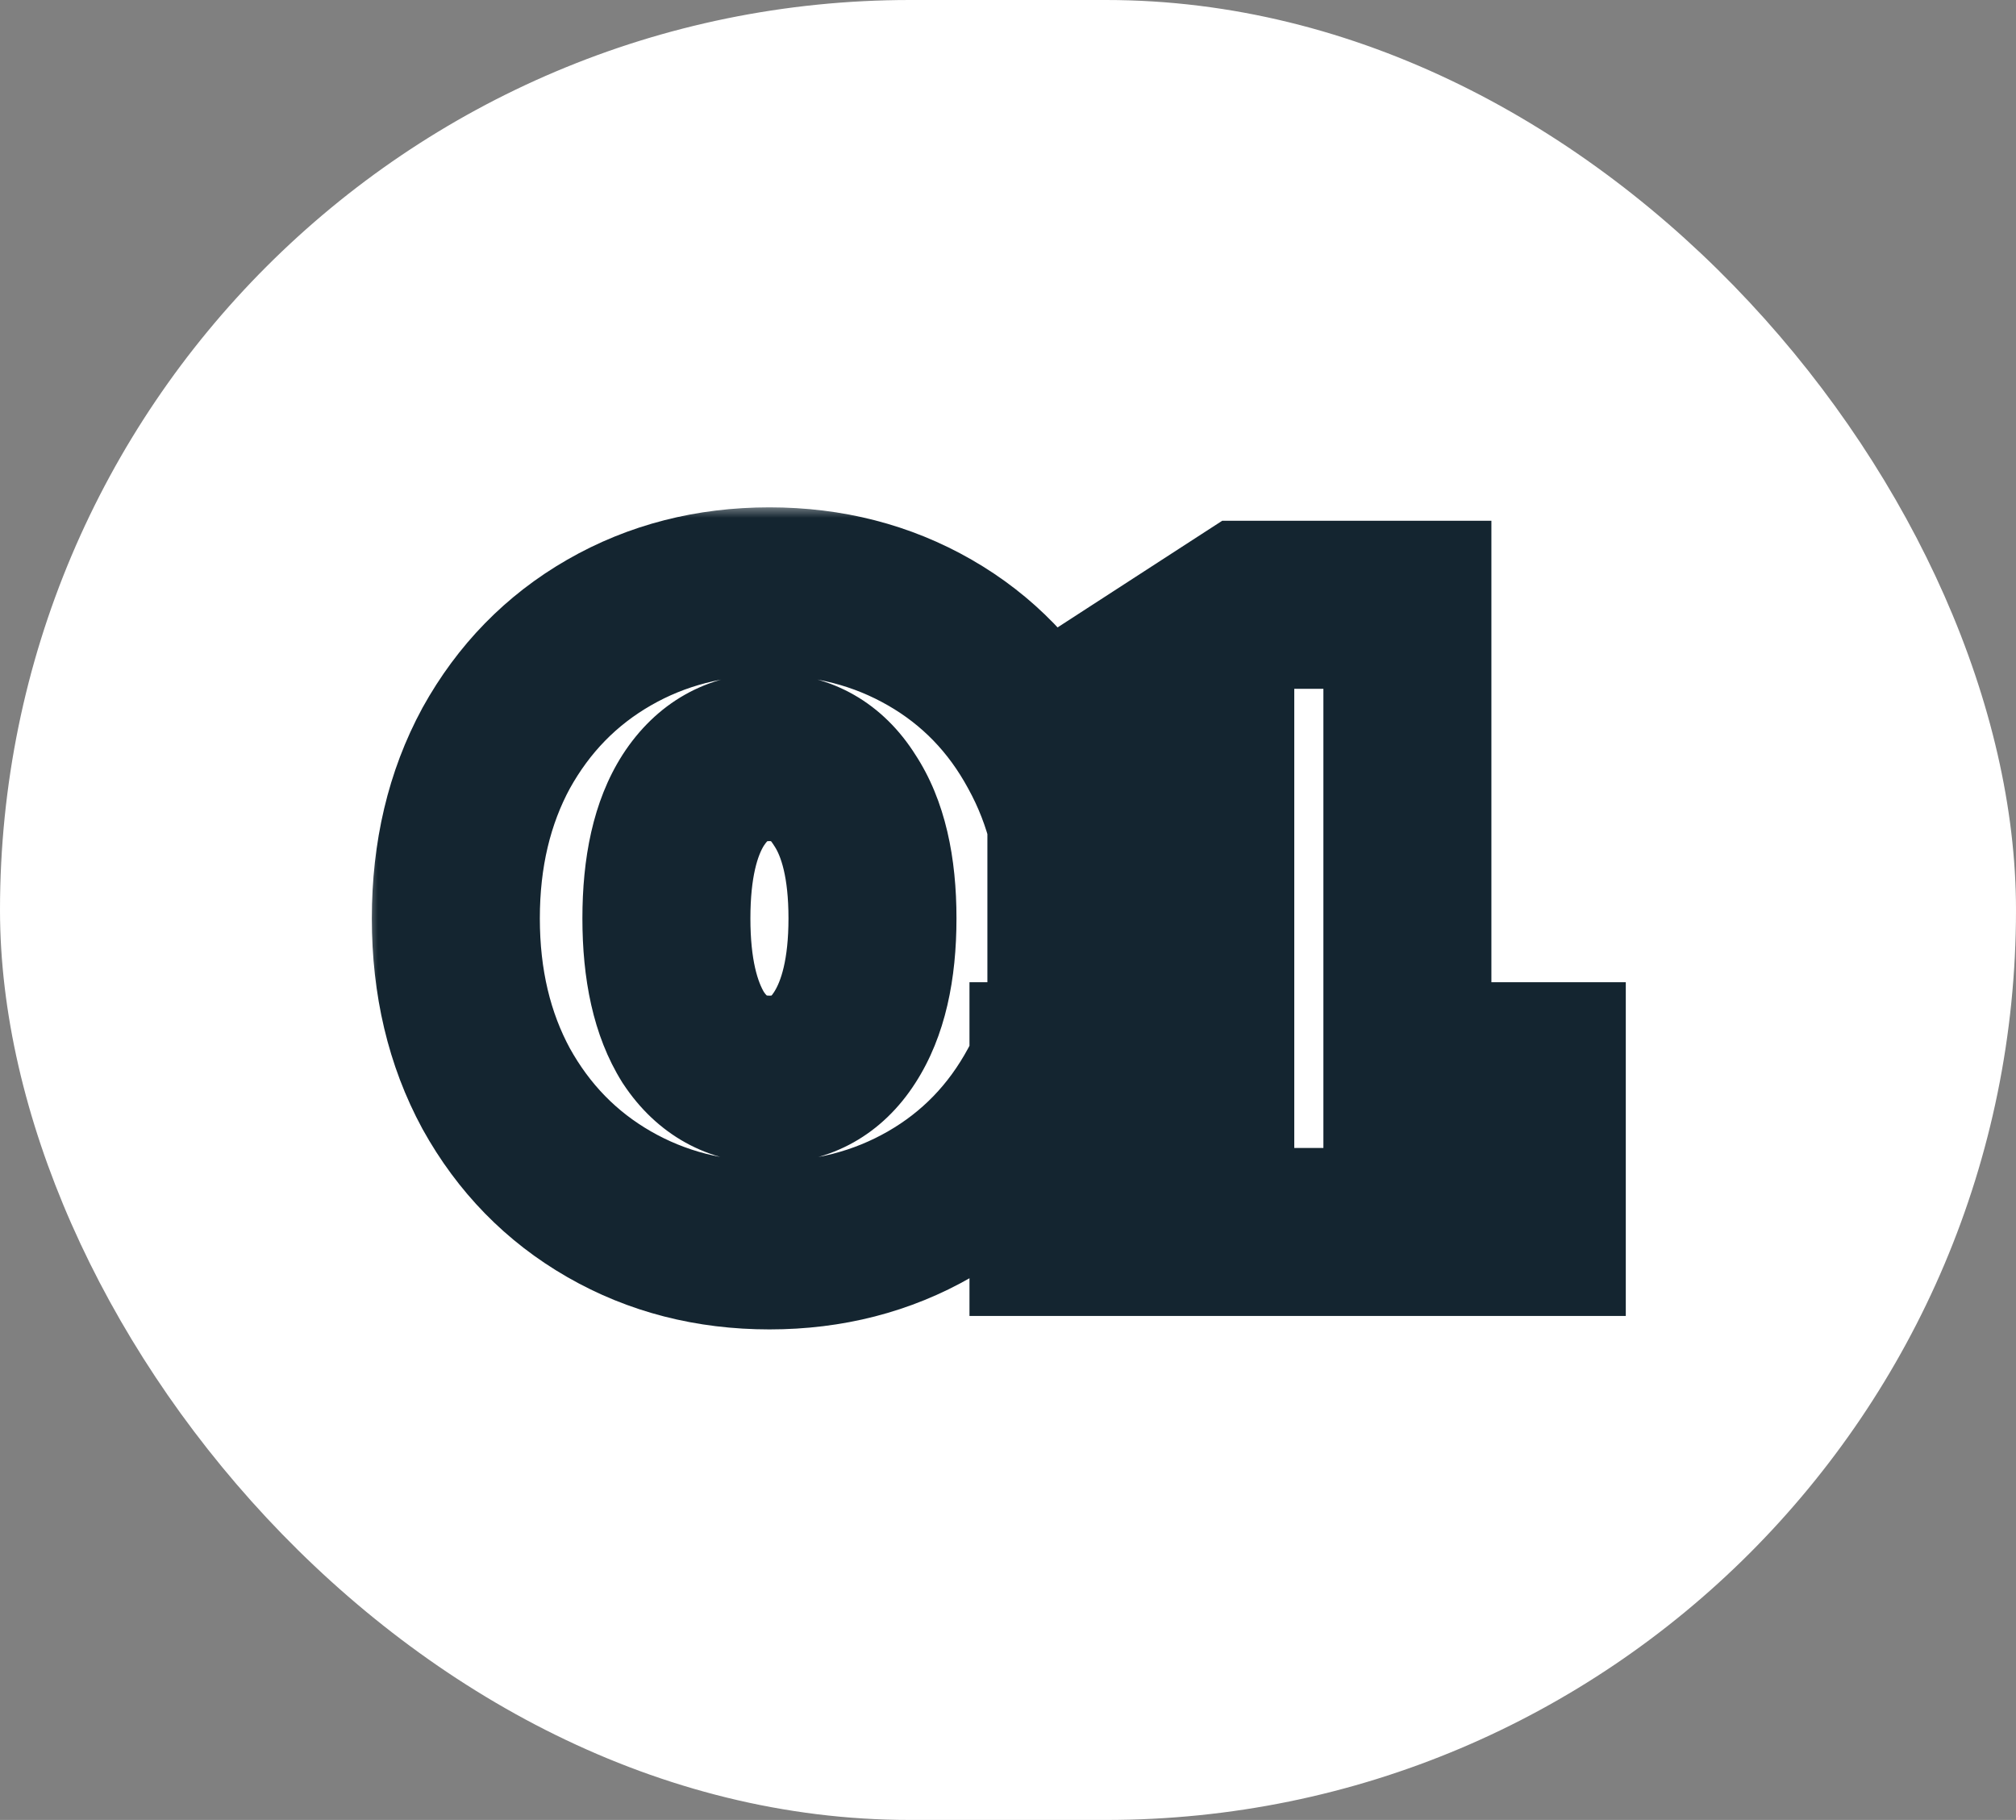 <svg width="72" height="65" viewBox="0 0 72 65" fill="none" xmlns="http://www.w3.org/2000/svg">
<rect x="0" y="0" width="72" height="65" fill="#808080" stroke="none"/>
<rect width="72" height="65" rx="32.5" fill="white"/>
<mask id="path-2-outside-1_12107_1197" maskUnits="userSpaceOnUse" x="13" y="18" width="46" height="30" fill="black">
<rect fill="white" x="13" y="18" width="46" height="30"/>
<path d="M27.48 44.48C25.368 44.48 23.459 43.989 21.752 43.008C20.045 42.027 18.701 40.651 17.72 38.88C16.76 37.109 16.28 35.083 16.28 32.8C16.28 30.517 16.76 28.491 17.72 26.72C18.701 24.949 20.045 23.573 21.752 22.592C23.459 21.611 25.368 21.12 27.48 21.12C29.592 21.12 31.501 21.611 33.208 22.592C34.915 23.573 36.248 24.949 37.208 26.72C38.189 28.491 38.68 30.517 38.68 32.8C38.68 35.083 38.189 37.109 37.208 38.88C36.248 40.651 34.915 42.027 33.208 43.008C31.501 43.989 29.592 44.48 27.48 44.48ZM27.48 38.56C28.632 38.56 29.528 38.059 30.168 37.056C30.829 36.032 31.16 34.613 31.16 32.8C31.16 30.987 30.829 29.579 30.168 28.576C29.528 27.552 28.632 27.04 27.48 27.04C26.328 27.04 25.421 27.552 24.76 28.576C24.12 29.579 23.8 30.987 23.8 32.8C23.8 34.613 24.12 36.032 24.76 37.056C25.421 38.059 26.328 38.56 27.48 38.56ZM50.264 21.6V38.08H55.064V44H37.624V38.08H43.224V29.184L38.264 32.416V25.664L44.536 21.6H50.264Z"/>
</mask>
<path d="M21.752 43.008L20.257 45.609L21.752 43.008ZM17.72 38.88L15.083 40.31L15.089 40.322L15.096 40.334L17.72 38.88ZM17.72 26.72L15.096 25.266L15.089 25.278L15.083 25.29L17.72 26.72ZM33.208 22.592L31.713 25.193V25.193L33.208 22.592ZM37.208 26.72L34.571 28.15L34.577 28.162L34.584 28.174L37.208 26.72ZM37.208 38.88L34.584 37.426L34.577 37.438L34.571 37.45L37.208 38.88ZM33.208 43.008L31.713 40.407V40.407L33.208 43.008ZM30.168 37.056L27.648 35.428L27.643 35.435L27.639 35.442L30.168 37.056ZM30.168 28.576L27.624 30.166L27.643 30.197L27.664 30.228L30.168 28.576ZM24.76 28.576L22.24 26.948L22.235 26.955L22.231 26.962L24.76 28.576ZM24.76 37.056L22.216 38.646L22.235 38.677L22.256 38.708L24.76 37.056ZM27.48 44.48V41.48C25.853 41.48 24.466 41.108 23.247 40.407L21.752 43.008L20.257 45.609C22.451 46.871 24.883 47.48 27.48 47.48V44.48ZM21.752 43.008L23.247 40.407C22.028 39.706 21.068 38.733 20.344 37.426L17.72 38.88L15.096 40.334C16.334 42.569 18.062 44.347 20.257 45.609L21.752 43.008ZM17.72 38.88L20.357 37.45C19.666 36.174 19.28 34.651 19.28 32.8H16.28H13.28C13.28 35.515 13.854 38.044 15.083 40.31L17.72 38.88ZM16.28 32.8H19.28C19.28 30.949 19.666 29.426 20.357 28.15L17.72 26.72L15.083 25.29C13.854 27.555 13.28 30.085 13.28 32.8H16.28ZM17.72 26.72L20.344 28.174C21.068 26.867 22.028 25.894 23.247 25.193L21.752 22.592L20.257 19.991C18.062 21.253 16.334 23.032 15.096 25.266L17.72 26.72ZM21.752 22.592L23.247 25.193C24.466 24.492 25.853 24.12 27.48 24.12V21.12V18.12C24.883 18.12 22.451 18.729 20.257 19.991L21.752 22.592ZM27.48 21.12V24.12C29.107 24.12 30.494 24.492 31.713 25.193L33.208 22.592L34.703 19.991C32.509 18.729 30.077 18.12 27.48 18.12V21.12ZM33.208 22.592L31.713 25.193C32.926 25.89 33.869 26.856 34.571 28.15L37.208 26.72L39.845 25.29C38.627 23.043 36.903 21.256 34.703 19.991L33.208 22.592ZM37.208 26.72L34.584 28.174C35.289 29.446 35.68 30.96 35.68 32.8H38.68H41.68C41.68 30.075 41.09 27.536 39.832 25.266L37.208 26.72ZM38.68 32.8H35.68C35.68 34.64 35.289 36.154 34.584 37.426L37.208 38.88L39.832 40.334C41.09 38.064 41.68 35.526 41.68 32.8H38.68ZM37.208 38.88L34.571 37.45C33.869 38.744 32.926 39.71 31.713 40.407L33.208 43.008L34.703 45.609C36.903 44.344 38.627 42.557 39.845 40.31L37.208 38.88ZM33.208 43.008L31.713 40.407C30.494 41.108 29.107 41.48 27.48 41.48V44.48V47.48C30.077 47.48 32.509 46.871 34.703 45.609L33.208 43.008ZM27.48 38.56V41.56C29.696 41.56 31.527 40.502 32.697 38.67L30.168 37.056L27.639 35.442C27.589 35.52 27.554 35.558 27.541 35.571C27.53 35.582 27.533 35.576 27.551 35.566C27.57 35.556 27.583 35.552 27.583 35.552C27.581 35.553 27.55 35.56 27.48 35.56V38.56ZM30.168 37.056L32.688 38.684C33.781 36.992 34.16 34.927 34.16 32.8H31.16H28.16C28.16 34.3 27.878 35.072 27.648 35.428L30.168 37.056ZM31.16 32.8H34.16C34.16 30.679 33.783 28.608 32.672 26.924L30.168 28.576L27.664 30.228C27.876 30.55 28.16 31.294 28.16 32.8H31.16ZM30.168 28.576L32.712 26.986C31.556 25.136 29.725 24.04 27.48 24.04V27.04V30.04C27.545 30.04 27.571 30.047 27.568 30.046C27.564 30.045 27.547 30.04 27.528 30.029C27.508 30.018 27.505 30.012 27.519 30.025C27.533 30.04 27.571 30.081 27.624 30.166L30.168 28.576ZM27.48 27.04V24.04C25.24 24.04 23.415 25.128 22.24 26.948L24.76 28.576L27.28 30.204C27.338 30.114 27.381 30.067 27.401 30.047C27.421 30.028 27.424 30.029 27.411 30.036C27.406 30.039 27.4 30.042 27.394 30.045C27.388 30.047 27.385 30.048 27.386 30.047C27.387 30.047 27.415 30.04 27.48 30.04V27.04ZM24.76 28.576L22.231 26.962C21.162 28.637 20.8 30.693 20.8 32.8H23.8H26.8C26.8 31.28 27.078 30.52 27.289 30.19L24.76 28.576ZM23.8 32.8H20.8C20.8 34.913 21.164 36.963 22.216 38.646L24.76 37.056L27.304 35.466C27.076 35.101 26.8 34.314 26.8 32.8H23.8ZM24.76 37.056L22.256 38.708C23.444 40.509 25.269 41.56 27.48 41.56V38.56V35.56C27.41 35.56 27.378 35.553 27.372 35.551C27.368 35.55 27.376 35.552 27.388 35.559C27.399 35.565 27.396 35.566 27.379 35.549C27.36 35.531 27.319 35.488 27.264 35.404L24.76 37.056ZM50.264 21.6H53.264V18.6H50.264V21.6ZM50.264 38.08H47.264V41.08H50.264V38.08ZM55.064 38.08H58.064V35.08H55.064V38.08ZM55.064 44V47H58.064V44H55.064ZM37.624 44H34.624V47H37.624V44ZM37.624 38.08V35.08H34.624V38.08H37.624ZM43.224 38.08V41.08H46.224V38.08H43.224ZM43.224 29.184H46.224V23.648L41.586 26.671L43.224 29.184ZM38.264 32.416H35.264V37.952L39.902 34.929L38.264 32.416ZM38.264 25.664L36.632 23.146L35.264 24.033V25.664H38.264ZM44.536 21.6V18.6H43.649L42.904 19.082L44.536 21.6ZM50.264 21.6H47.264V38.08H50.264H53.264V21.6H50.264ZM50.264 38.08V41.08H55.064V38.08V35.08H50.264V38.08ZM55.064 38.08H52.064V44H55.064H58.064V38.08H55.064ZM55.064 44V41H37.624V44V47H55.064V44ZM37.624 44H40.624V38.08H37.624H34.624V44H37.624ZM37.624 38.08V41.08H43.224V38.08V35.08H37.624V38.08ZM43.224 38.08H46.224V29.184H43.224H40.224V38.08H43.224ZM43.224 29.184L41.586 26.671L36.626 29.902L38.264 32.416L39.902 34.929L44.862 31.698L43.224 29.184ZM38.264 32.416H41.264V25.664H38.264H35.264V32.416H38.264ZM38.264 25.664L39.895 28.182L46.167 24.118L44.536 21.6L42.904 19.082L36.632 23.146L38.264 25.664ZM44.536 21.6V24.6H50.264V21.6V18.6H44.536V21.6Z" fill="#142530" mask="url(#path-2-outside-1_12107_1197)"/>
</svg>
